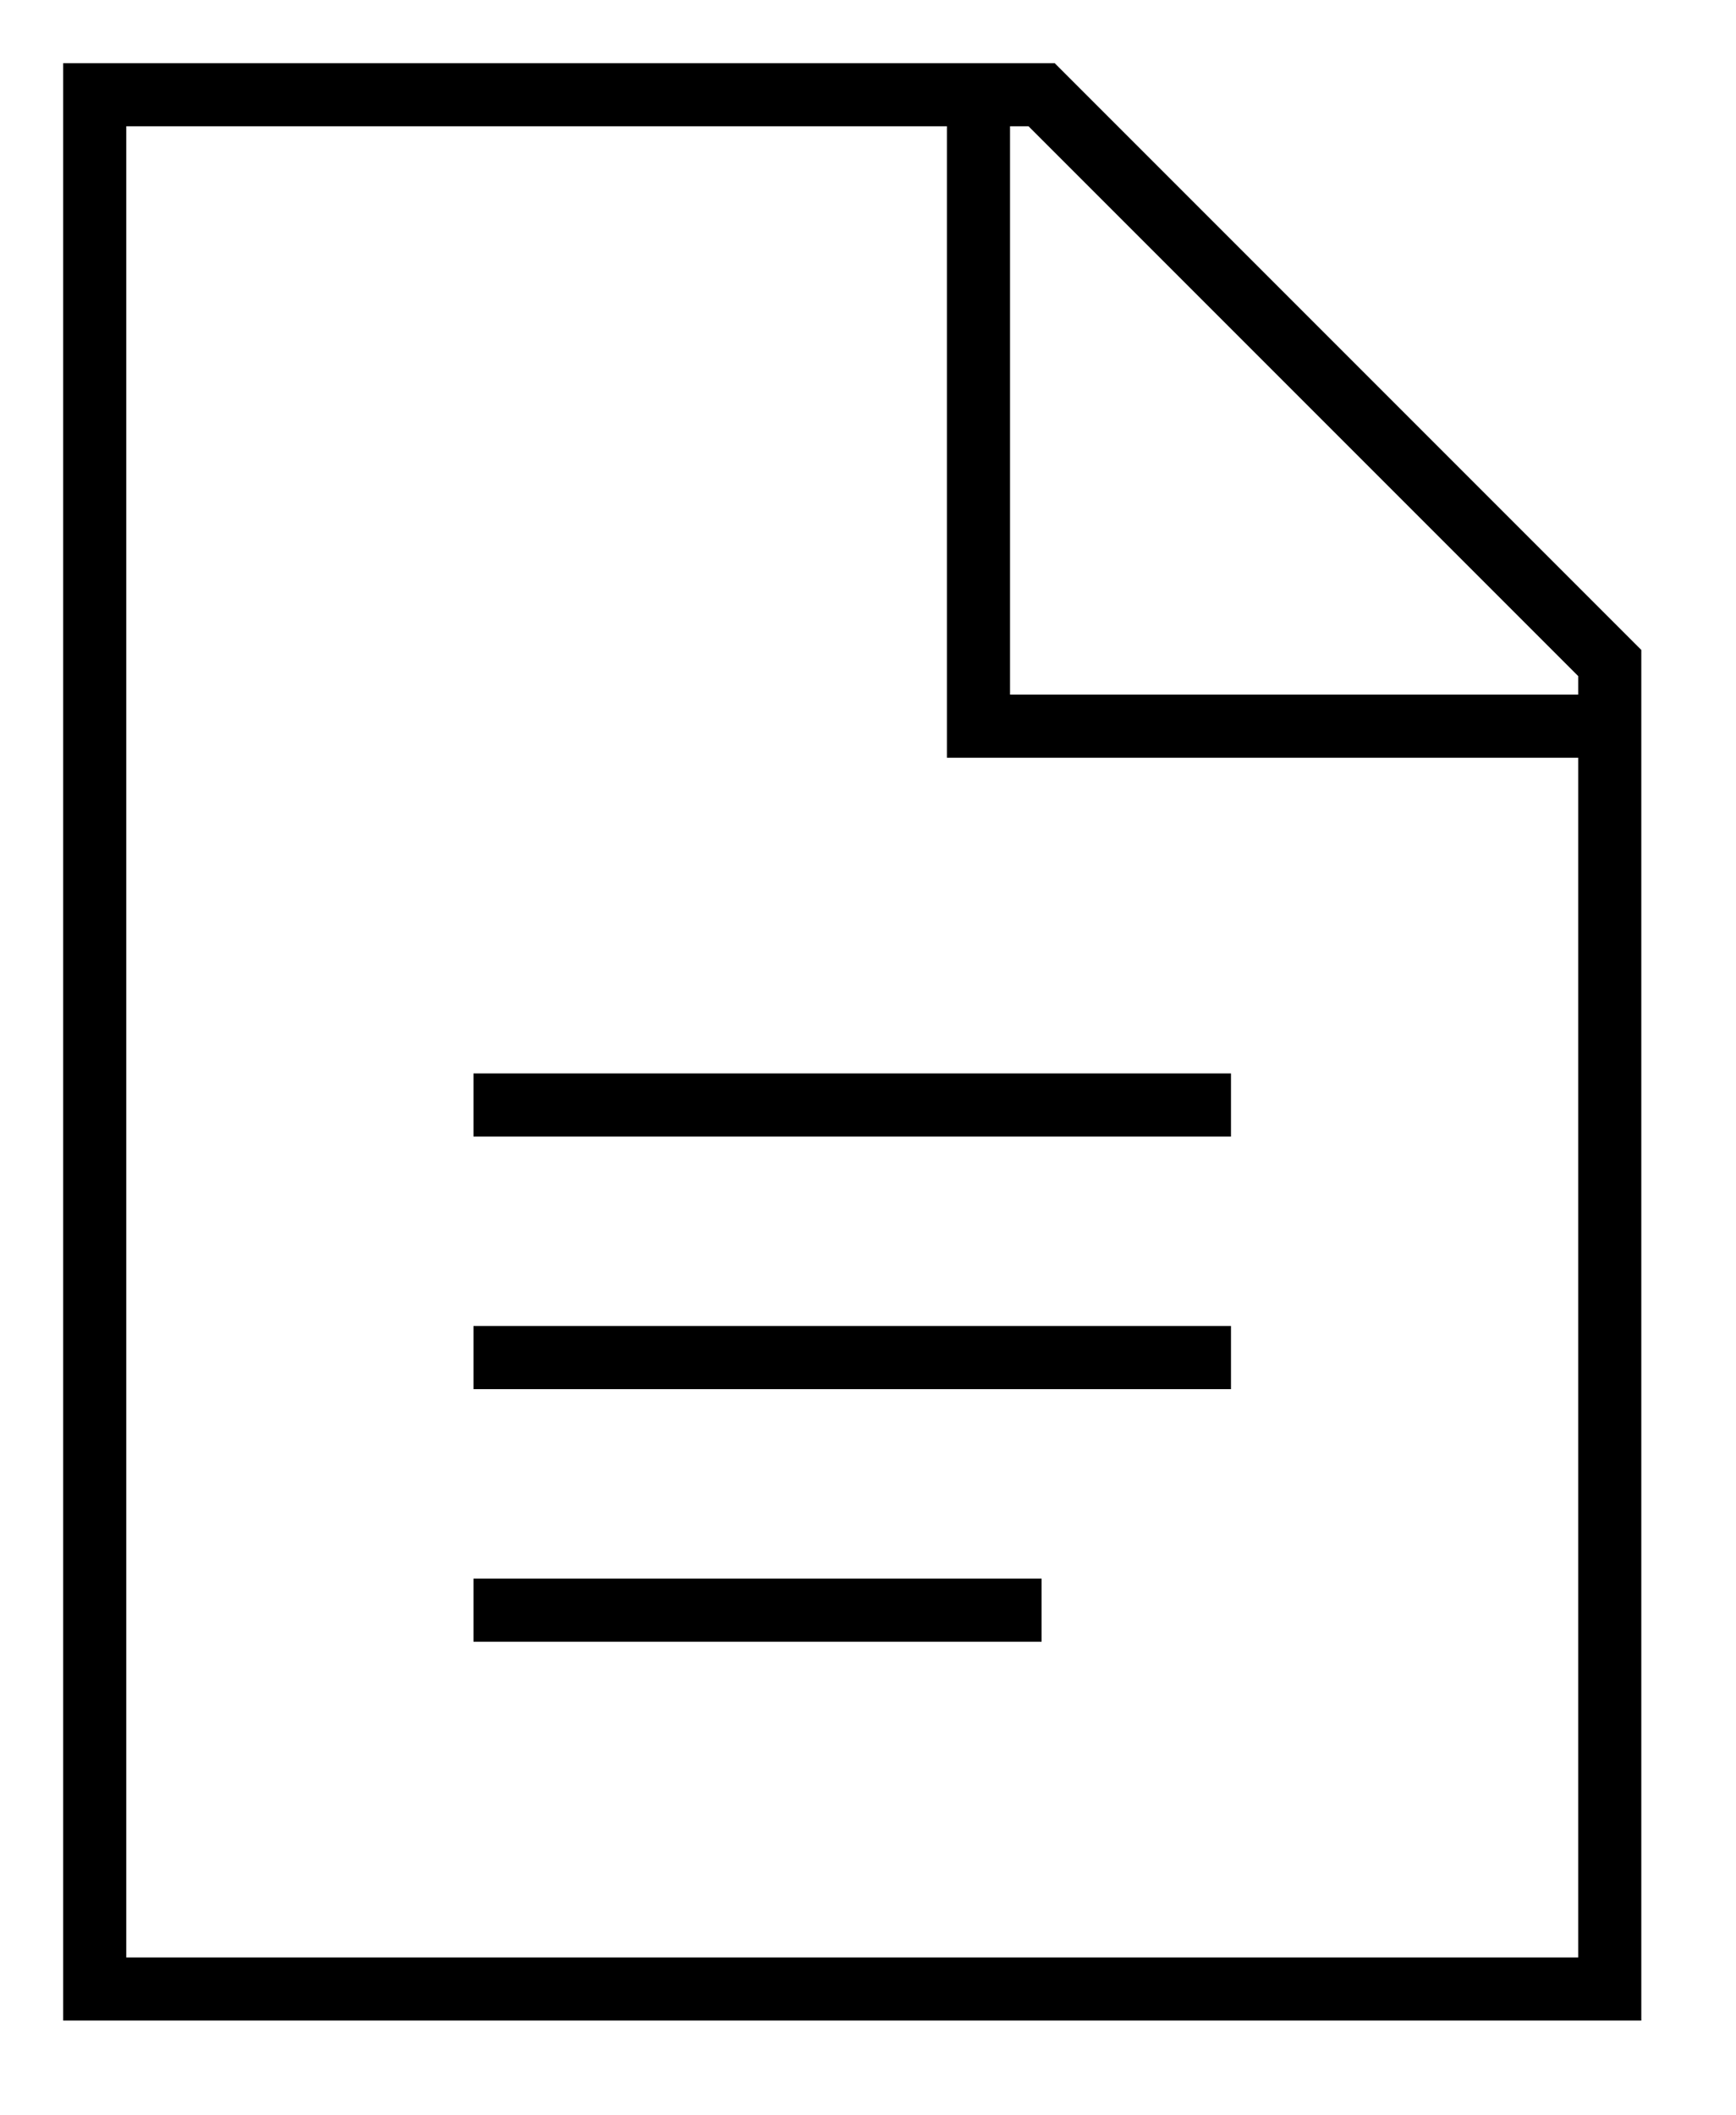 <svg xmlns="http://www.w3.org/2000/svg" width="27.5px" height="33.5px">
    <path fill-rule="evenodd"  stroke="rgb(0, 0, 0)" stroke-width="1px" stroke-linecap="butt" stroke-linejoin="miter" fill="none"
          d="M25.500,10.500 L25.500,31.500 L1.500,31.500 L1.500,1.500 L16.500,1.500 L25.500,10.500 Z"/>
    <path fill-rule="evenodd"  stroke="rgb(0, 0, 0)" stroke-width="1px" stroke-linecap="butt" stroke-linejoin="miter" fill="none"
          d="M7.500,17.500 L19.500,17.500 "/>
    <path fill-rule="evenodd"  stroke="rgb(0, 0, 0)" stroke-width="1px" stroke-linecap="butt" stroke-linejoin="miter" fill="none"
          d="M7.500,21.500 L19.500,21.500 "/>
    <path fill-rule="evenodd"  stroke="rgb(0, 0, 0)" stroke-width="1px" stroke-linecap="butt" stroke-linejoin="miter" fill="none"
          d="M7.500,25.500 L16.500,25.500 "/>
    <path fill-rule="evenodd"  stroke="rgb(0, 0, 0)" stroke-width="1px" stroke-linecap="butt" stroke-linejoin="miter" fill="none"
          d="M15.500,1.500 L15.500,11.500 L25.500,11.500 "/>
</svg>